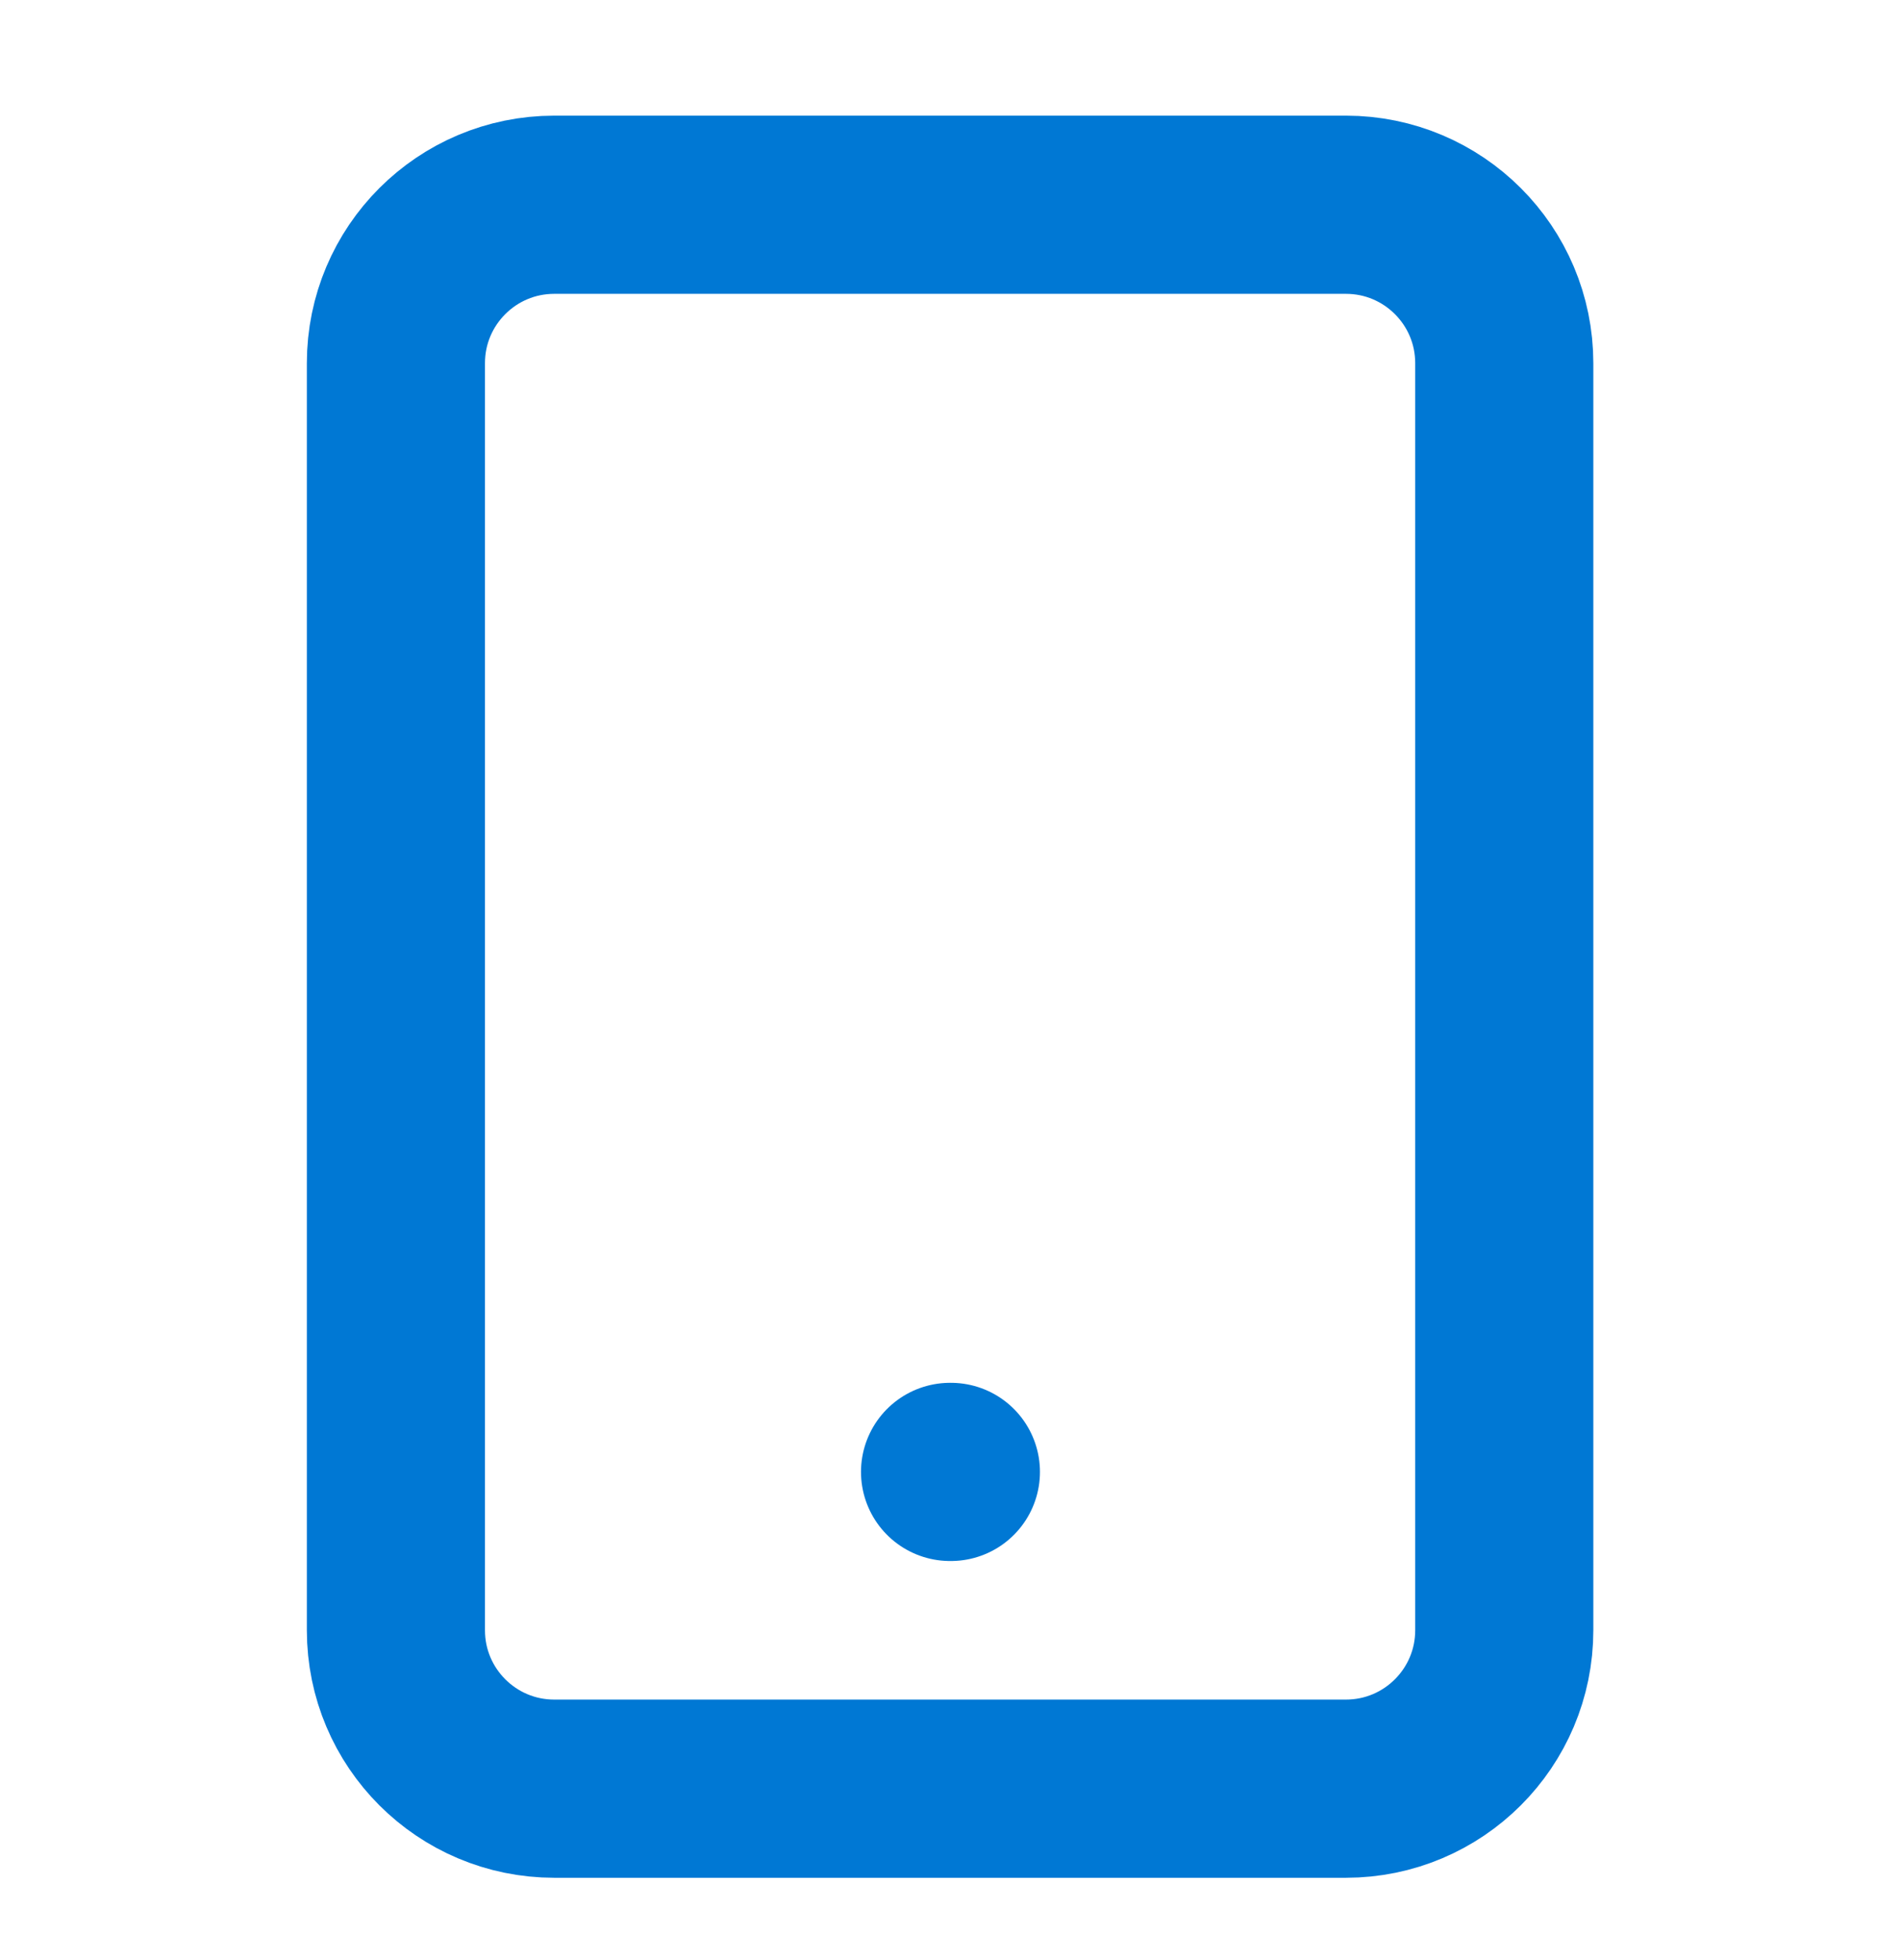 <?xml version="1.0" encoding="UTF-8"?>
<svg xmlns="http://www.w3.org/2000/svg" width="32" height="33" viewBox="0 0 32 33" fill="none">
  <path d="M16.001 24.781H16.015M9.335 3.447H22.668C24.141 3.447 25.335 4.641 25.335 6.114V27.447C25.335 28.92 24.141 30.114 22.668 30.114H9.335C7.862 30.114 6.668 28.92 6.668 27.447V6.114C6.668 4.641 7.862 3.447 9.335 3.447Z" stroke="#0078D4" stroke-width="3" stroke-linecap="round" stroke-linejoin="round"></path>
</svg>
